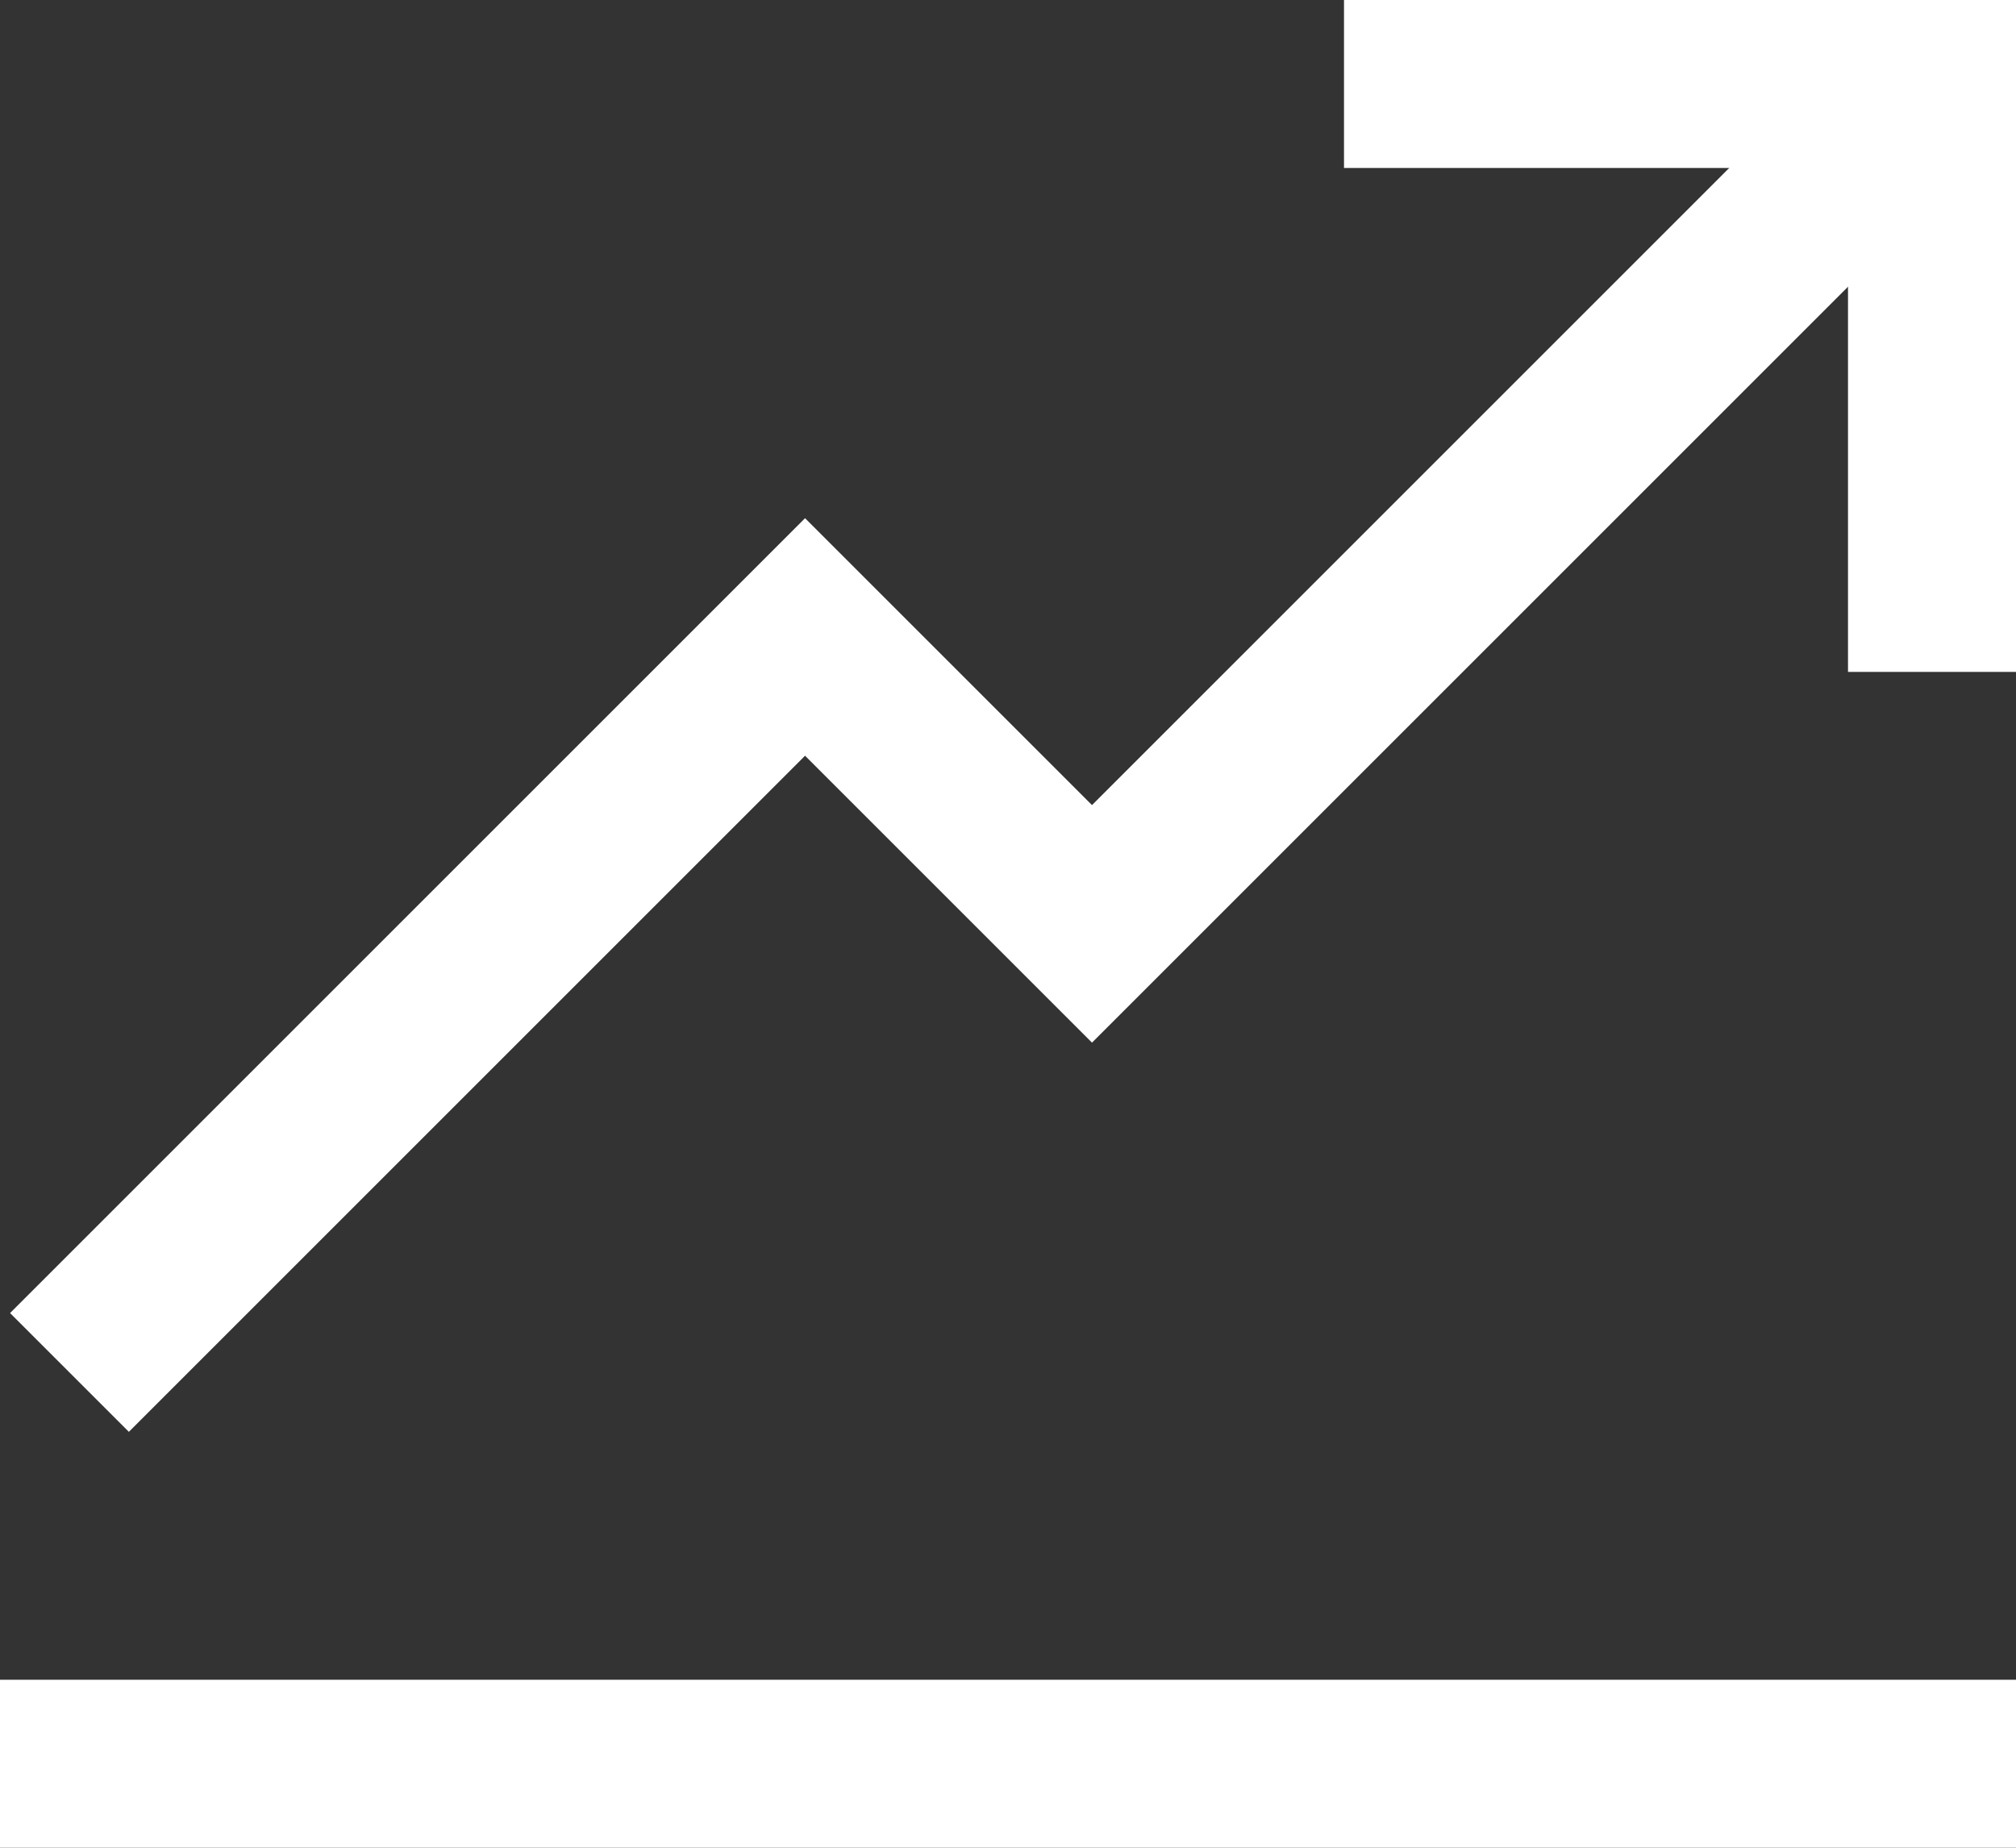 <svg width="24" height="22" viewBox="0 0 24 22" fill="none" xmlns="http://www.w3.org/2000/svg">
<rect x="0" y="0" width="24" height="22" fill="#333333" stroke="none"/>
<path d="M24 0H16V2H24V0Z" fill="white"/>
<path d="M24 20H0V22H24V20Z" fill="white"/>
<path d="M24 8V0L22 0V8H24Z" fill="white"/>
<path d="M22.5 1.5L13 11L9.584 7.584L1.534 15.634" stroke="white" stroke-width="2" stroke-linecap="square"/>
</svg>
